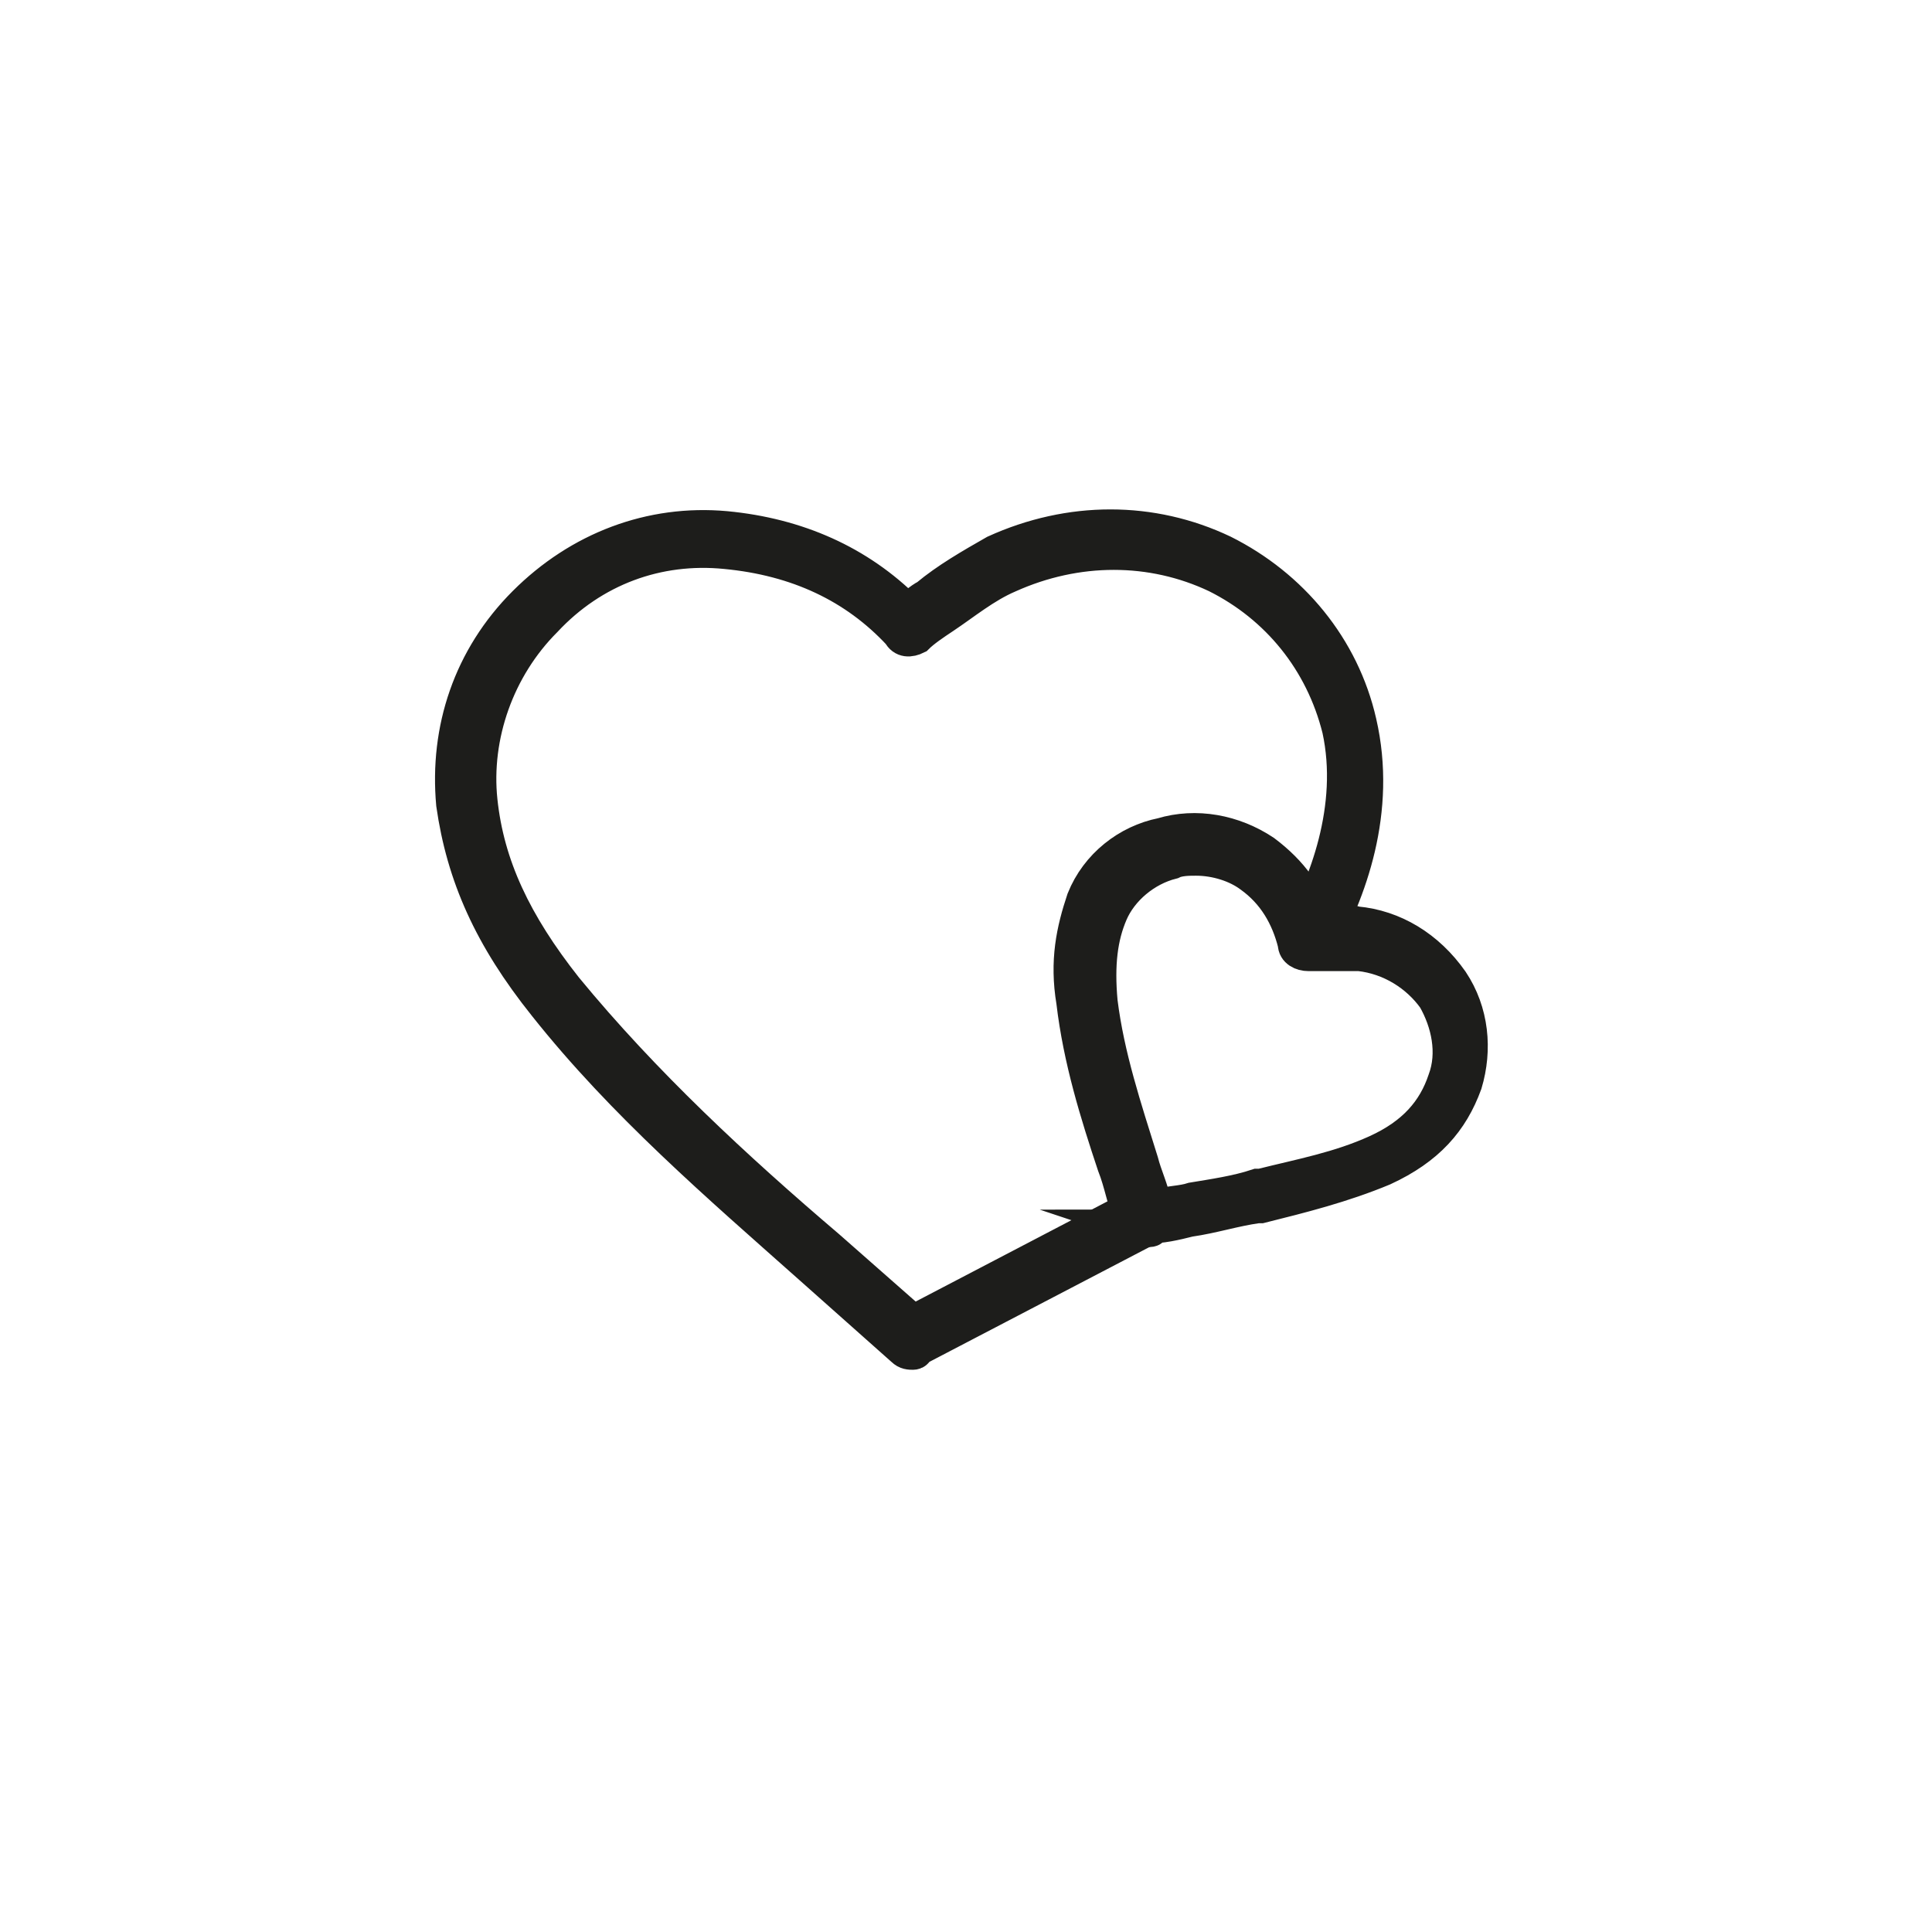 <?xml version="1.0" encoding="UTF-8"?> <svg xmlns="http://www.w3.org/2000/svg" xmlns:xlink="http://www.w3.org/1999/xlink" version="1.1" id="Calque_1" x="0px" y="0px" viewBox="0 0 56.7 56.7" style="enable-background:new 0 0 56.7 56.7;" xml:space="preserve"> <style type="text/css"> .st0{fill-rule:evenodd;clip-rule:evenodd;fill:#010101;stroke:#1D1D1B;stroke-miterlimit:10;} </style> <path class="st0" d="M26.8,39.7c-0.1,0-0.2,0-0.3-0.1c-0.9-0.8-1.8-1.6-2.7-2.4c-2.7-2.4-5.5-4.8-7.8-7.7c-1.6-2-2.4-3.8-2.7-5.9 c-0.2-2.2,0.5-4.3,2.1-5.9c1.6-1.6,3.7-2.4,5.9-2.2c2.1,0.2,3.9,1,5.3,2.4c0.2-0.1,0.4-0.3,0.6-0.4c0.6-0.5,1.3-0.9,2-1.3 c2.2-1,4.6-1,6.7,0c2,1,3.5,2.8,4,5c0.6,2.6-0.3,5-1.2,6.6c-0.1,0.2-0.3,0.2-0.5,0.1s-0.2-0.3-0.1-0.5c0.8-1.4,1.7-3.7,1.2-6 c-0.5-2-1.8-3.6-3.6-4.5c-1.9-0.9-4.1-0.9-6.1,0c-0.7,0.3-1.3,0.8-1.9,1.2c-0.3,0.2-0.6,0.4-0.8,0.6c-0.2,0.1-0.4,0.1-0.5-0.1 c-1.3-1.4-3-2.2-5.1-2.4c-2-0.2-3.9,0.5-5.3,2c-1.4,1.4-2.1,3.4-1.9,5.3c0.2,1.9,1,3.6,2.5,5.5c2.3,2.8,5,5.3,7.7,7.6 c0.8,0.7,1.7,1.5,2.5,2.2l6.7-3.5c0.2-0.1,0.4,0,0.5,0.2s0,0.4-0.2,0.5l-6.9,3.6C26.9,39.7,26.8,39.7,26.8,39.7L26.8,39.7L26.8,39.7 z"></path> <path class="st0" d="M33.6,36.1c-0.2,0-0.3-0.1-0.4-0.3c-0.2-0.5-0.3-1.1-0.5-1.6c-0.5-1.5-1-3.1-1.2-4.8c-0.2-1.2,0-2.1,0.3-3 c0.4-1,1.3-1.7,2.3-1.9c1-0.3,2.1-0.1,3,0.5c0.8,0.6,1.3,1.3,1.5,2.1c0.1,0,0.1,0,0.2,0c0.3,0,0.7-0.1,1,0c1.1,0.1,2.1,0.7,2.8,1.7 c0.6,0.9,0.7,2,0.4,3c-0.4,1.1-1.1,1.9-2.4,2.5c-1.2,0.5-2.4,0.8-3.6,1.1l-0.1,0c-0.7,0.1-1.3,0.3-2,0.4c-0.4,0.1-0.8,0.2-1.3,0.2 C33.9,36.1,33.8,36.1,33.6,36.1L33.6,36.1L33.6,36.1L33.6,36.1z M35.1,25.2c-0.2,0-0.5,0-0.7,0.1c-0.8,0.2-1.5,0.8-1.8,1.5 c-0.3,0.7-0.4,1.5-0.3,2.6c0.2,1.6,0.7,3.1,1.2,4.7c0.1,0.4,0.3,0.8,0.4,1.3c0.4-0.1,0.8-0.1,1.1-0.2c0.6-0.1,1.3-0.2,1.9-0.4l0.1,0 c1.2-0.3,2.3-0.5,3.4-1c1.1-0.5,1.7-1.2,2-2.1c0.3-0.8,0.1-1.7-0.3-2.4c-0.5-0.7-1.3-1.2-2.2-1.3c-0.3,0-0.6,0-0.9,0 c-0.2,0-0.4,0-0.6,0c-0.2,0-0.4-0.1-0.4-0.3c-0.2-0.8-0.6-1.5-1.3-2C36.3,25.4,35.7,25.2,35.1,25.2L35.1,25.2L35.1,25.2z"></path> </svg> 